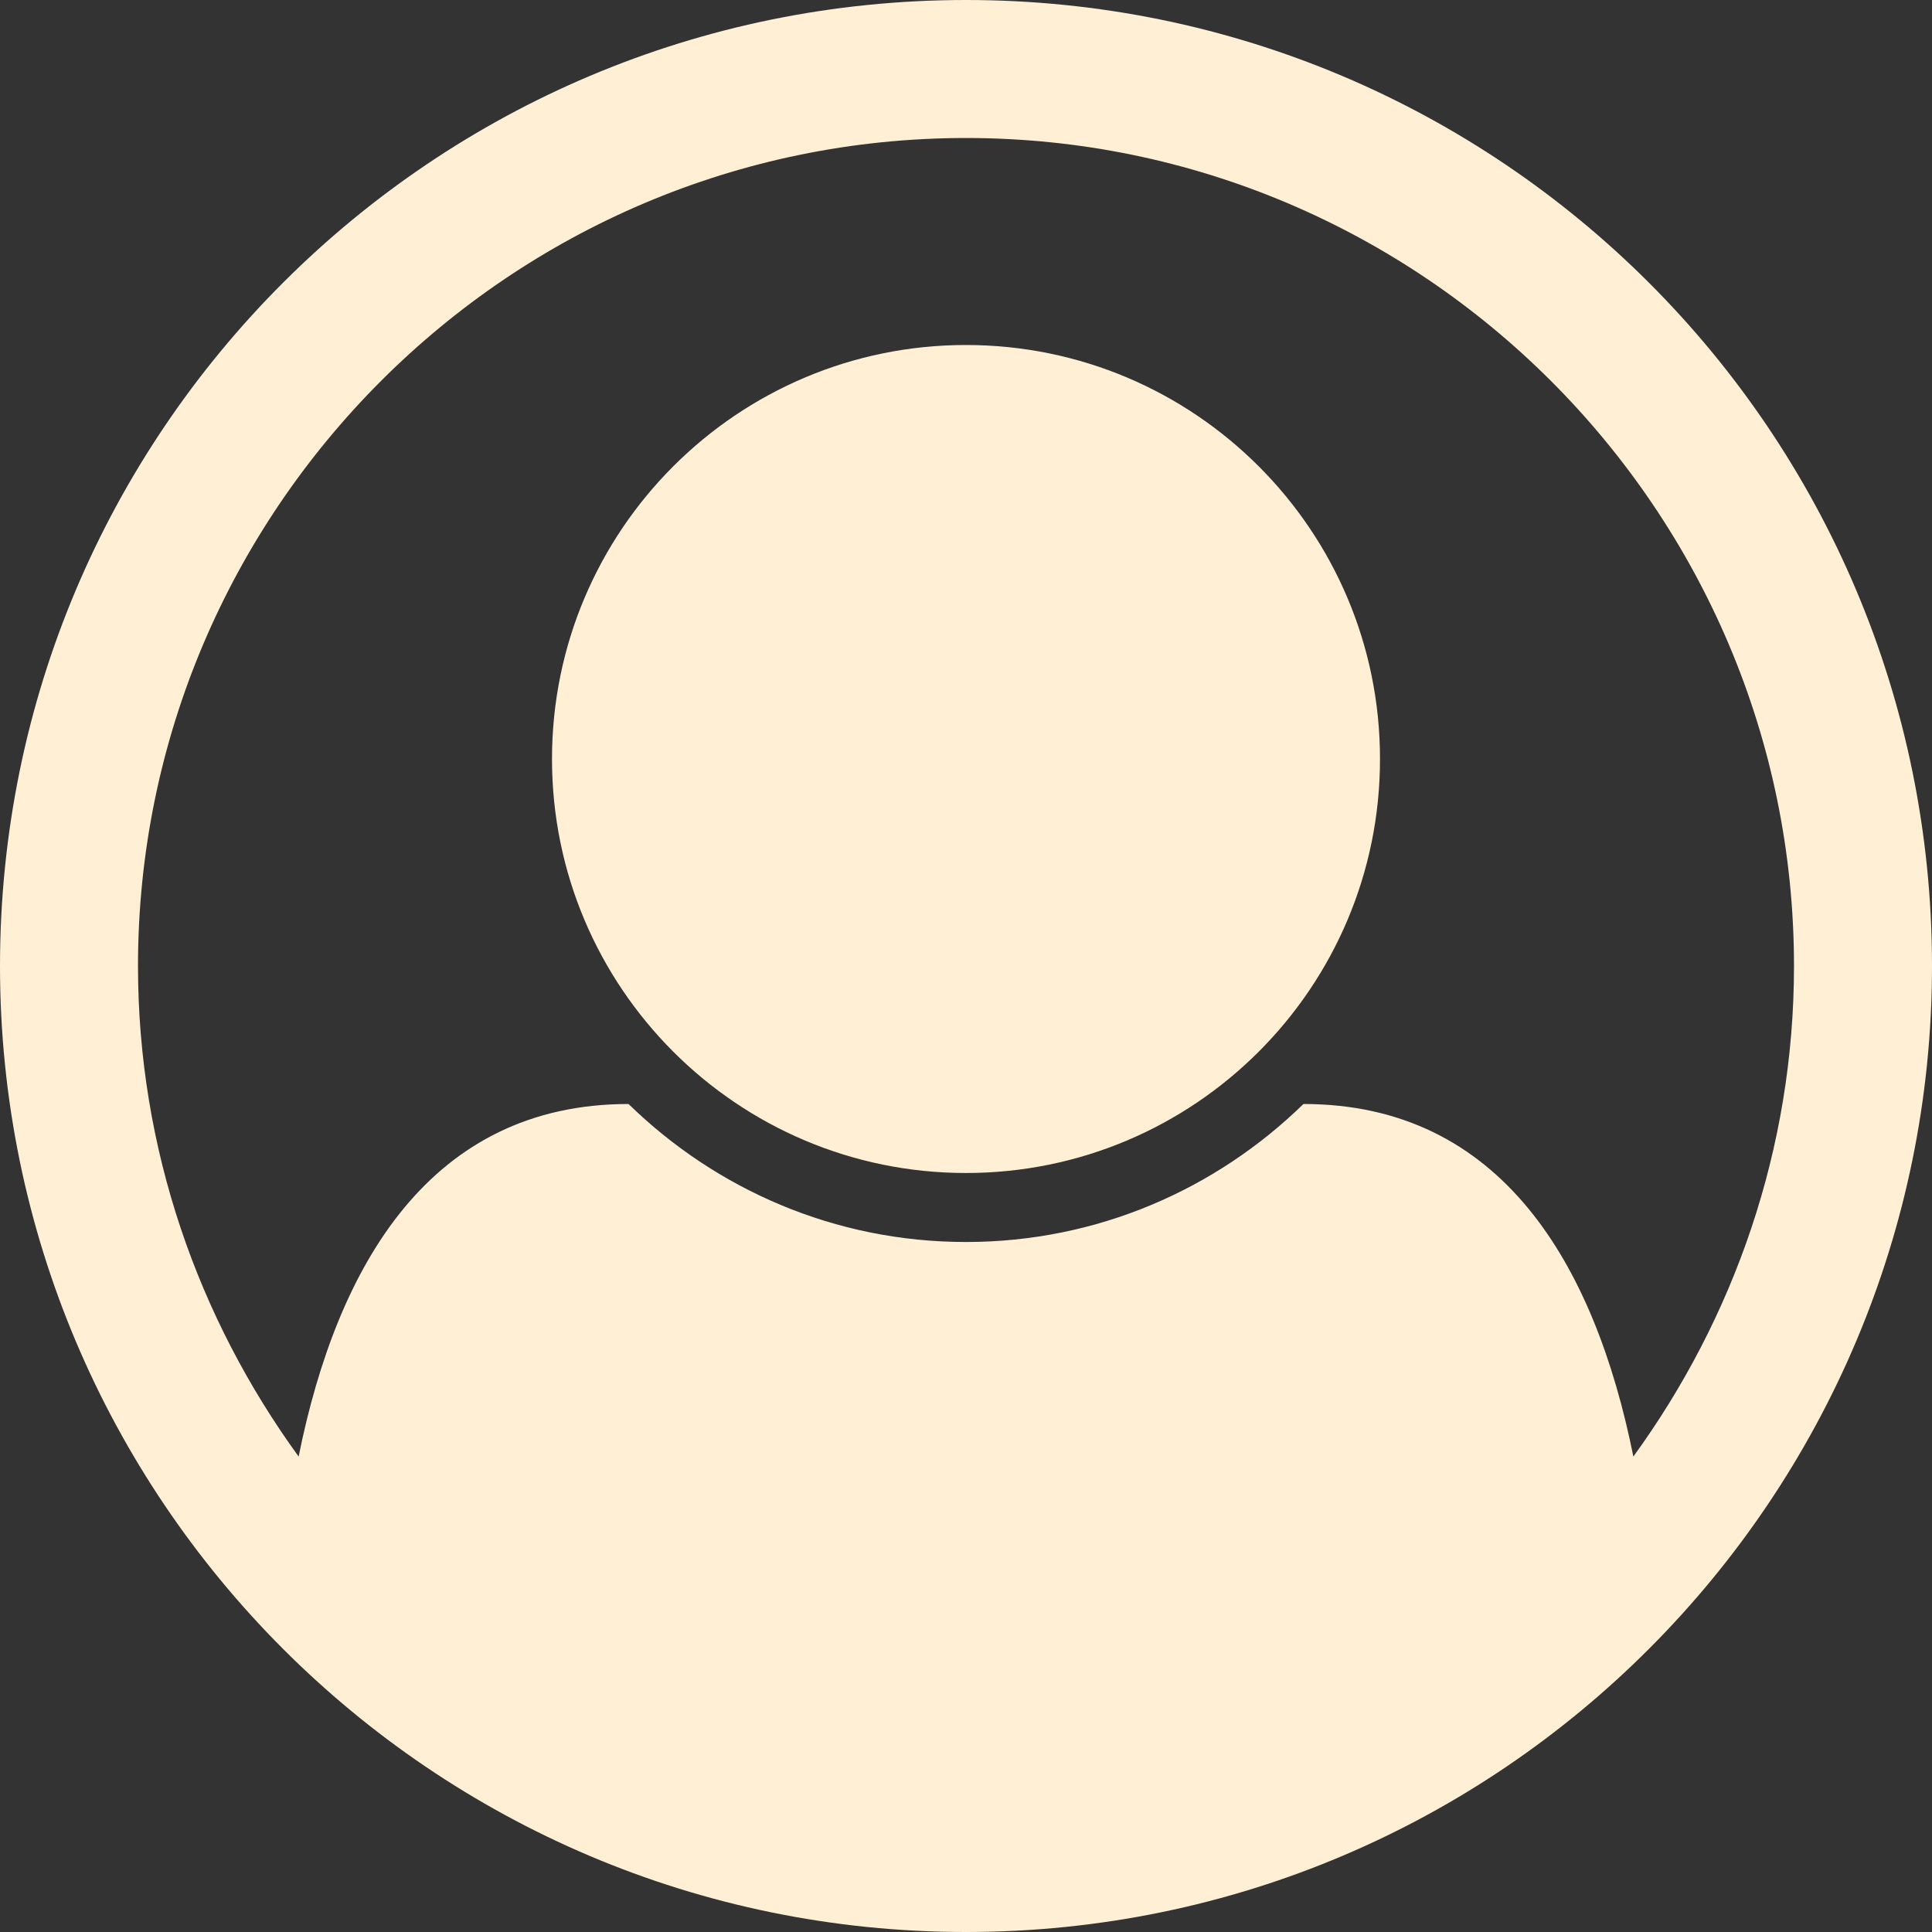 <!-- Generated by IcoMoon.io -->
<svg version="1.1" xmlns="http://www.w3.org/2000/svg" width="448" height="448" fill="#ffefd5" viewBox="0 0 448 448">
<rect x="0" y="0" width="448" height="448" fill="#333333" stroke="none"/>
<title></title>
<g id="icomoon-ignore">
</g>
<path d="M224 0c123.75 0 224 100.25 224 224 0 123-99.75 224-224 224-124 0-224-100.75-224-224 0-123.75 100.25-224 224-224zM378.75 337.75c23.25-32 37.25-71.25 37.25-113.75 0-105.75-86.25-192-192-192s-192 86.25-192 192c0 42.5 14 81.75 37.25 113.75 9-44.75 30.75-81.75 76.5-81.75 20.25 19.75 47.75 32 78.25 32s58-12.25 78.25-32c45.75 0 67.5 37 76.5 81.75zM320 176c0-53-43-96-96-96s-96 43-96 96 43 96 96 96 96-43 96-96z"></path>
</svg>
